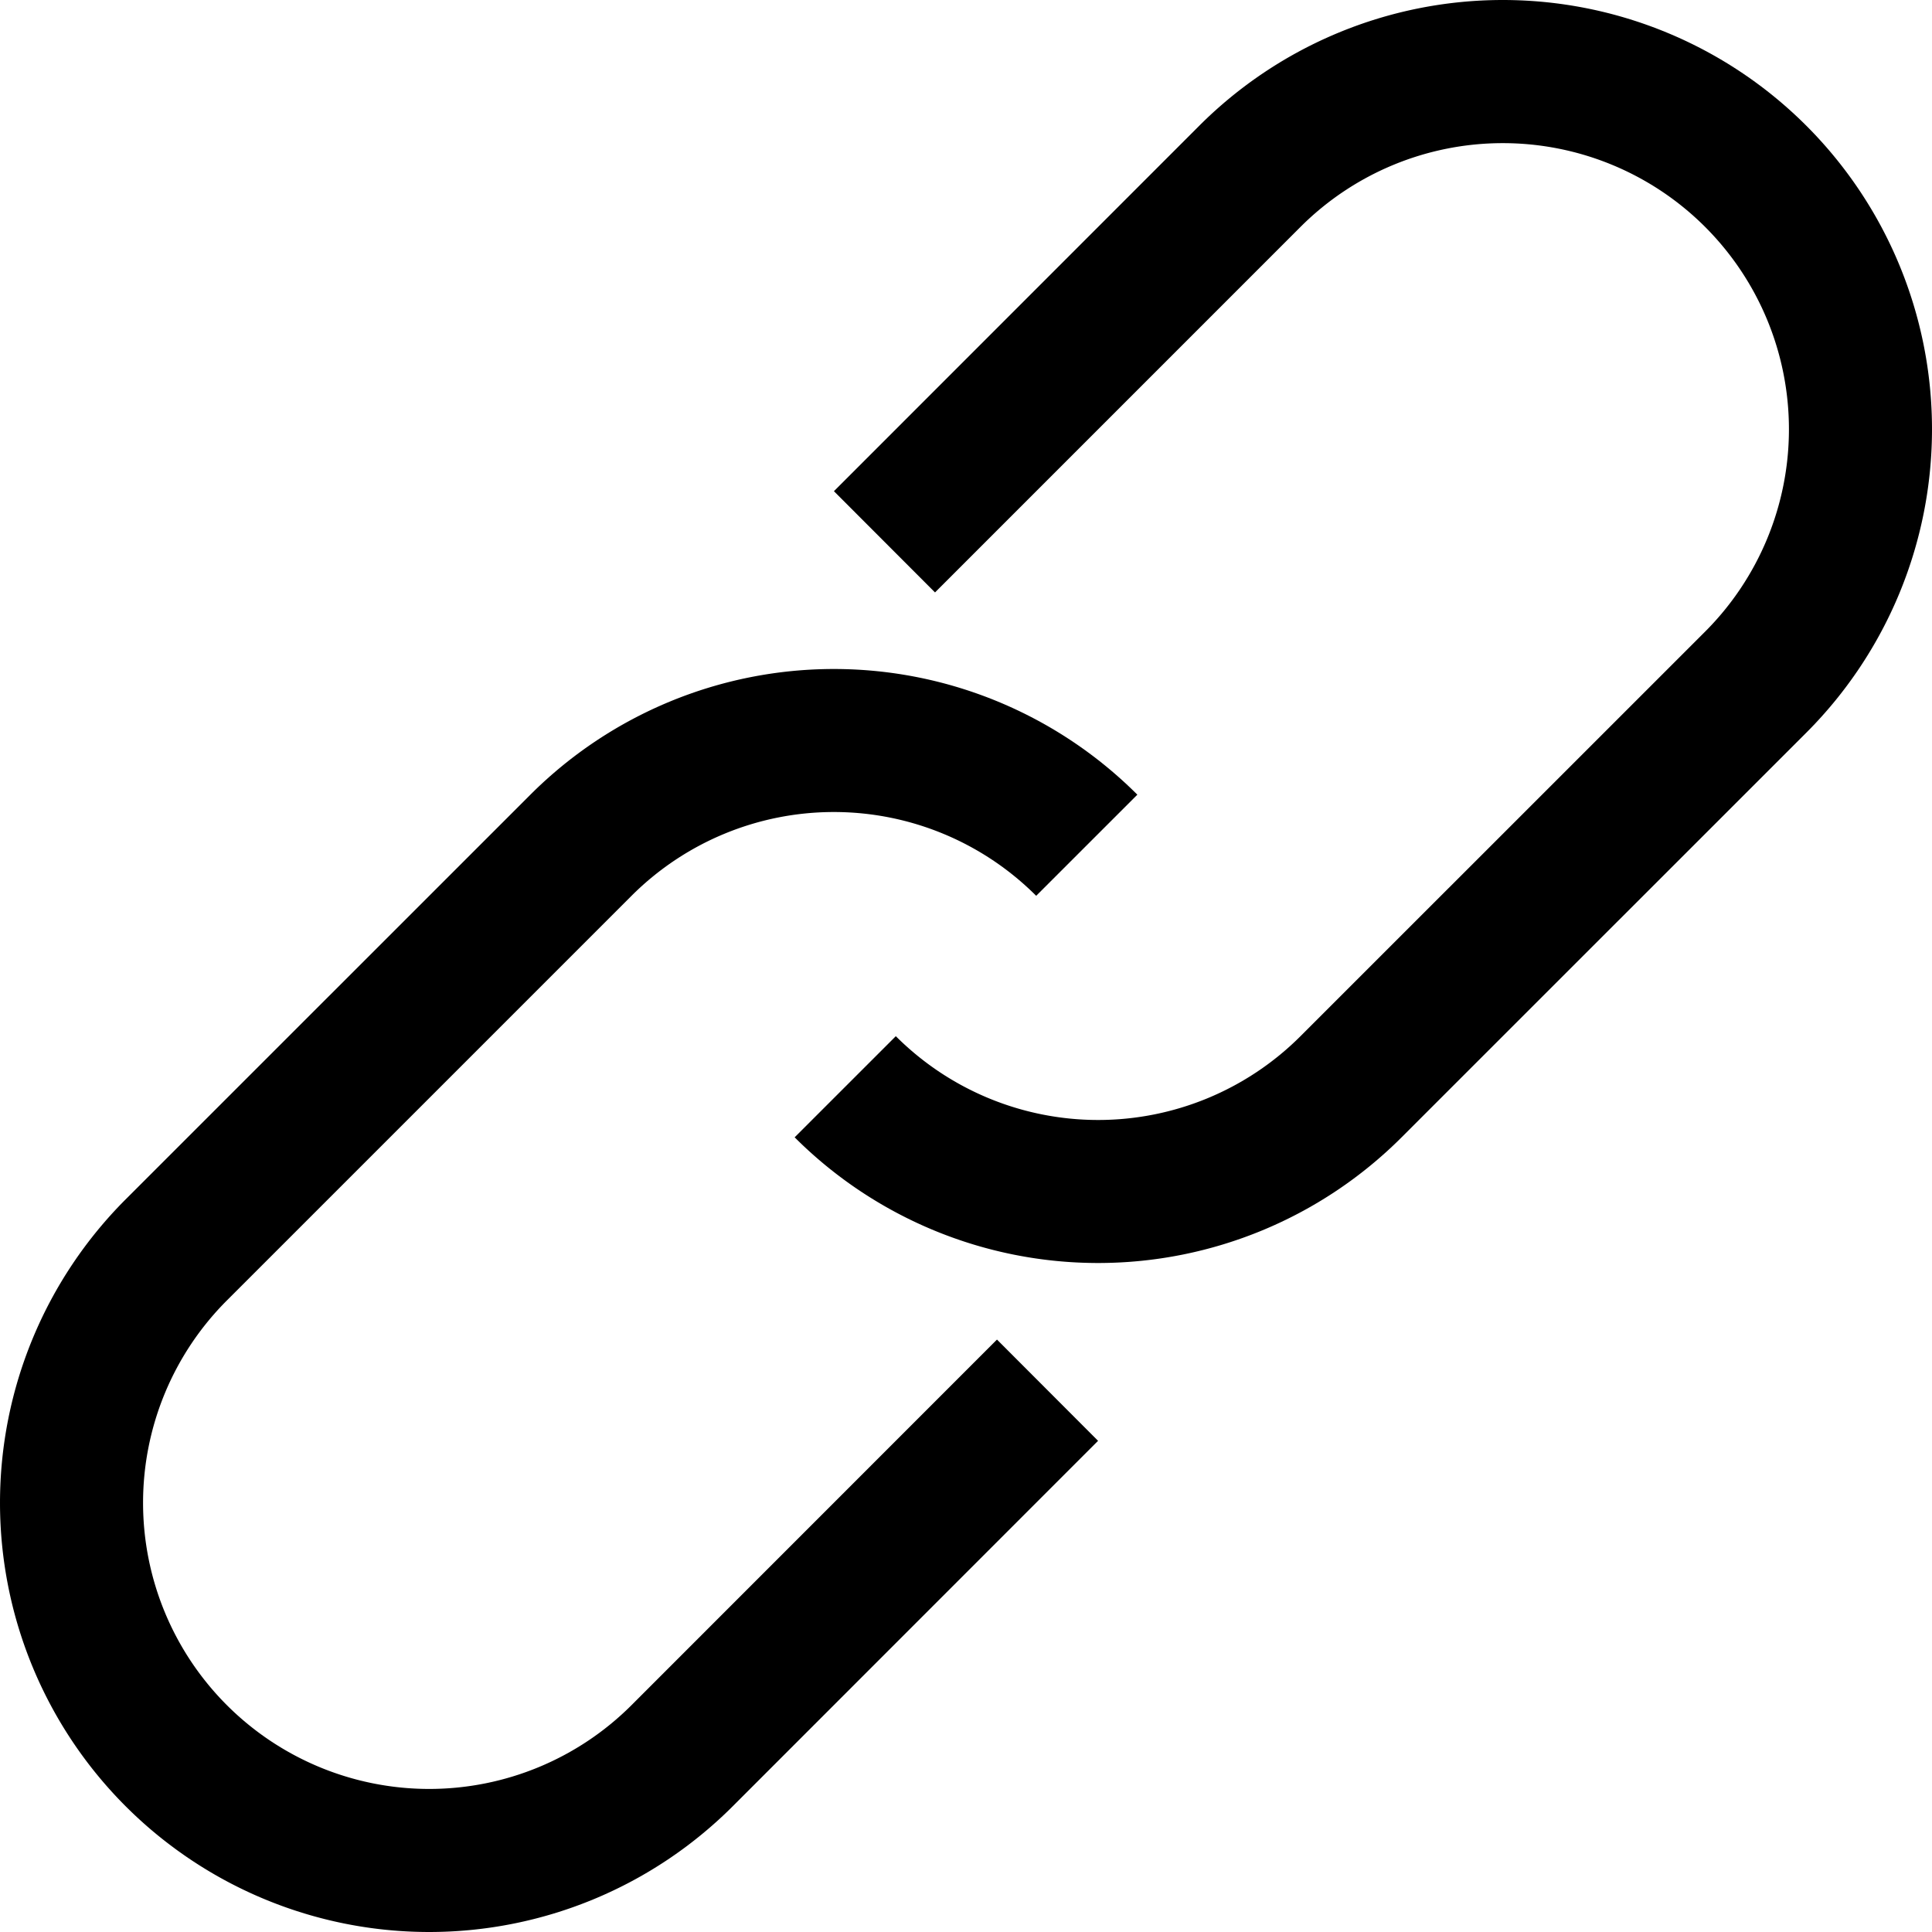 <svg xmlns="http://www.w3.org/2000/svg" id="Layer_1" data-name="Layer 1" viewBox="0 0 512 512"><defs><style>.cls-1{fill:none}.cls-2{fill:#000}</style></defs><path d="M167.36 237.4 60.12 344.64a75.84 75.84 0 0 0 0 107.24 75.84 75.84 0 0 0 107.24 0L264.21 355l-53.61-53.59 64-64a75.84 75.84 0 0 0-107.24-.01" class="cls-1"/><path d="M167.36 451.88a75.84 75.84 0 0 1-107.24 0 75.84 75.84 0 0 1 0-107.24L167.36 237.4a75.84 75.84 0 0 1 107.24 0l26.81-26.8a113.75 113.75 0 0 0-160.85 0L33.31 317.83a113.76 113.76 0 0 0 0 160.86 113.76 113.76 0 0 0 160.86 0L291 381.83 264.21 355Z" class="cls-2"/><path d="M237.4 274.6a75.84 75.84 0 0 0 107.24 0l107.24-107.24a75.84 75.84 0 0 0 0-107.24 75.84 75.84 0 0 0-107.24 0L247.79 157l53.61 53.61Z" class="cls-1"/><path d="M478.69 33.31a113.76 113.76 0 0 0-160.86 0L221 130.17 247.79 157l96.85-96.86a75.84 75.84 0 0 1 107.24 0 75.84 75.84 0 0 1 0 107.24L344.64 274.6a75.84 75.84 0 0 1-107.24 0l-26.81 26.8a113.75 113.75 0 0 0 160.85 0l107.25-107.23a113.76 113.76 0 0 0 0-160.86" class="cls-2"/></svg>
